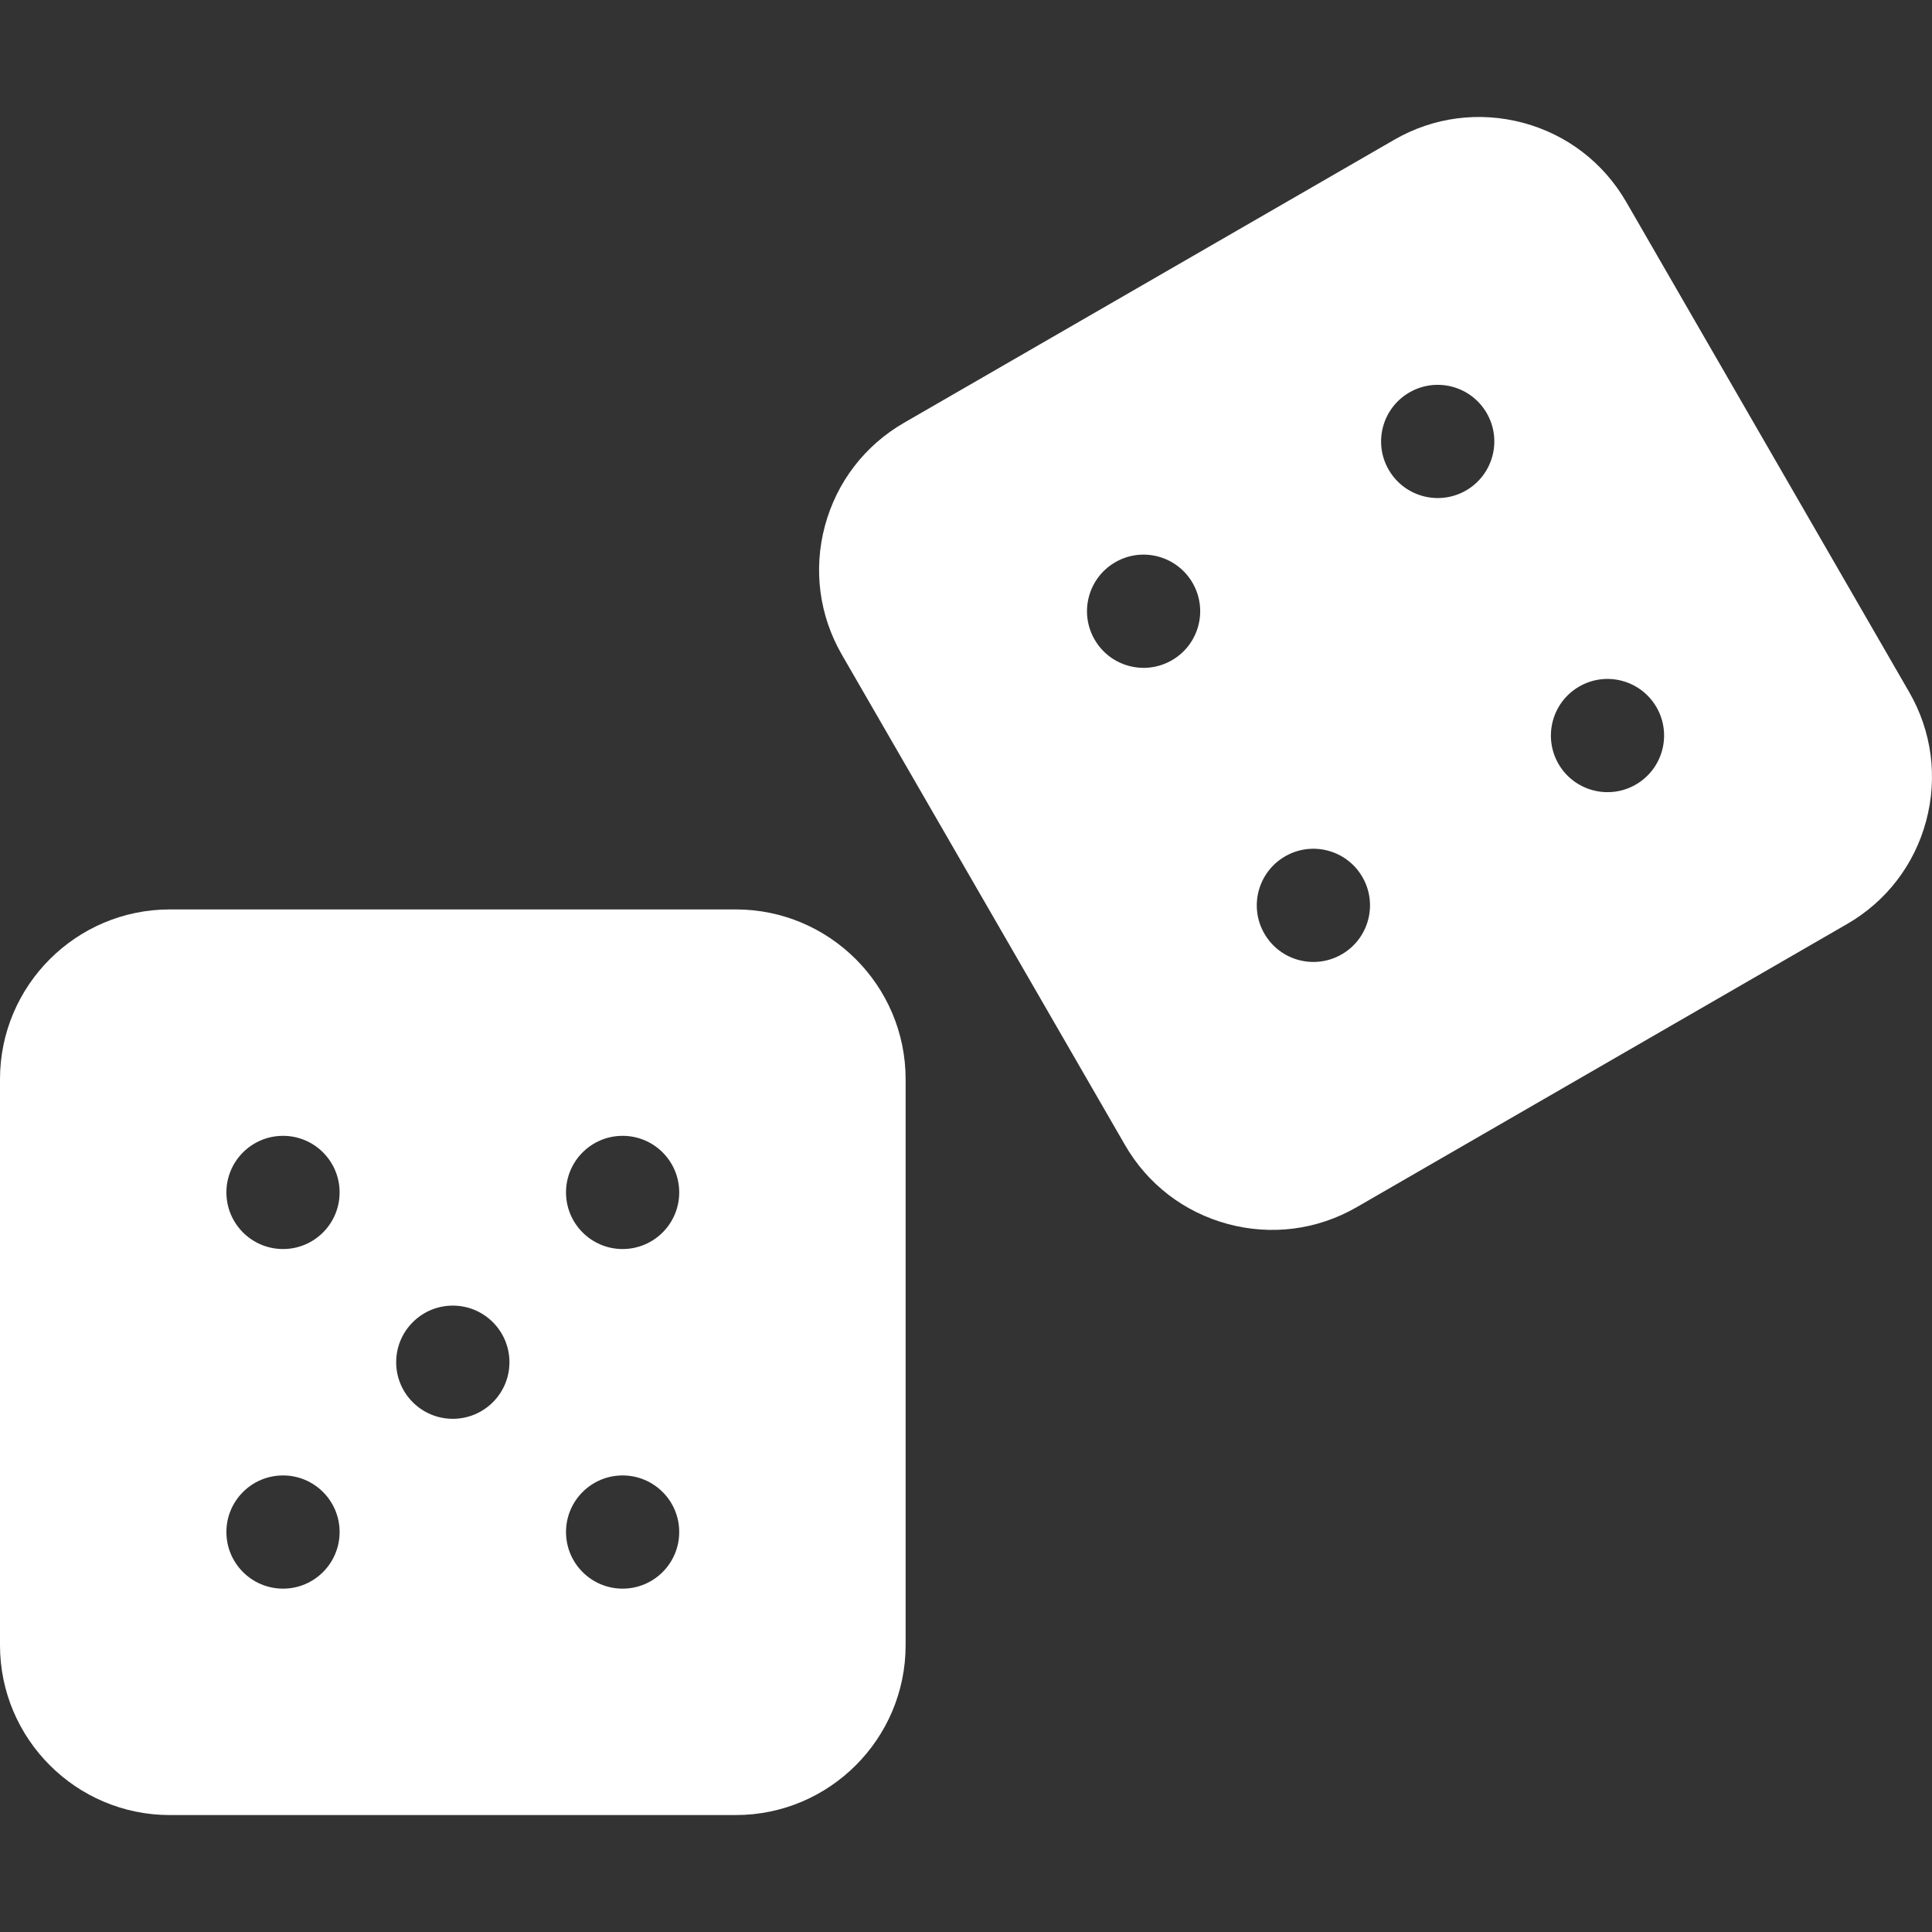<svg width="32" height="32" viewBox="0 0 32 32" fill="none" xmlns="http://www.w3.org/2000/svg">
<rect x="0" y="0" width="32" height="32" fill="#333333" stroke="none"/>
<path d="M12.188 15.063H2.812C1.262 15.063 0 16.324 0 17.875V27.25C0 28.801 1.262 30.063 2.812 30.063H12.188C13.738 30.063 15 28.801 15 27.25V17.875C15 16.324 13.738 15.063 12.188 15.063ZM4.688 26.313C4.17 26.313 3.75 25.893 3.75 25.375C3.75 24.857 4.17 24.438 4.688 24.438C5.205 24.438 5.625 24.857 5.625 25.375C5.625 25.893 5.205 26.313 4.688 26.313ZM4.688 20.688C4.17 20.688 3.75 20.268 3.75 19.75C3.75 19.232 4.17 18.813 4.688 18.813C5.205 18.813 5.625 19.232 5.625 19.75C5.625 20.268 5.205 20.688 4.688 20.688ZM7.5 23.5C6.982 23.5 6.562 23.08 6.562 22.563C6.562 22.045 6.982 21.625 7.5 21.625C8.018 21.625 8.438 22.045 8.438 22.563C8.438 23.08 8.018 23.5 7.5 23.5ZM10.312 26.313C9.795 26.313 9.375 25.893 9.375 25.375C9.375 24.857 9.795 24.438 10.312 24.438C10.83 24.438 11.25 24.857 11.25 25.375C11.25 25.893 10.83 26.313 10.312 26.313ZM10.312 20.688C9.795 20.688 9.375 20.268 9.375 19.75C9.375 19.232 9.795 18.813 10.312 18.813C10.83 18.813 11.25 19.232 11.25 19.75C11.25 20.268 10.83 20.688 10.312 20.688Z" fill="white"/>
<path d="M31.622 11.463L26.935 3.344C26.559 2.694 25.952 2.228 25.227 2.034C24.5 1.841 23.743 1.939 23.093 2.315L14.975 7.002C14.323 7.378 13.858 7.985 13.663 8.711C13.469 9.436 13.569 10.194 13.944 10.844L18.632 18.962C19.007 19.614 19.613 20.079 20.339 20.274C21.044 20.463 21.804 20.38 22.474 19.993L30.593 15.305C31.243 14.93 31.709 14.323 31.903 13.598C32.097 12.872 31.998 12.114 31.622 11.463ZM19.41 10.936C18.962 11.195 18.388 11.041 18.13 10.593C17.871 10.145 18.024 9.571 18.473 9.312C18.921 9.053 19.494 9.207 19.753 9.655C20.012 10.104 19.859 10.677 19.41 10.936ZM22.223 15.807C21.774 16.066 21.201 15.913 20.942 15.464C20.683 15.016 20.837 14.443 21.285 14.184C21.734 13.925 22.307 14.078 22.566 14.527C22.825 14.975 22.671 15.549 22.223 15.807ZM24.282 8.124C23.833 8.382 23.26 8.229 23.001 7.78C22.742 7.332 22.896 6.759 23.344 6.5C23.793 6.241 24.366 6.394 24.625 6.843C24.884 7.291 24.73 7.865 24.282 8.124ZM27.094 12.995C26.646 13.254 26.072 13.1 25.813 12.652C25.555 12.204 25.708 11.63 26.157 11.371C26.605 11.112 27.178 11.266 27.437 11.714C27.696 12.163 27.542 12.736 27.094 12.995Z" fill="white"/>
</svg>
